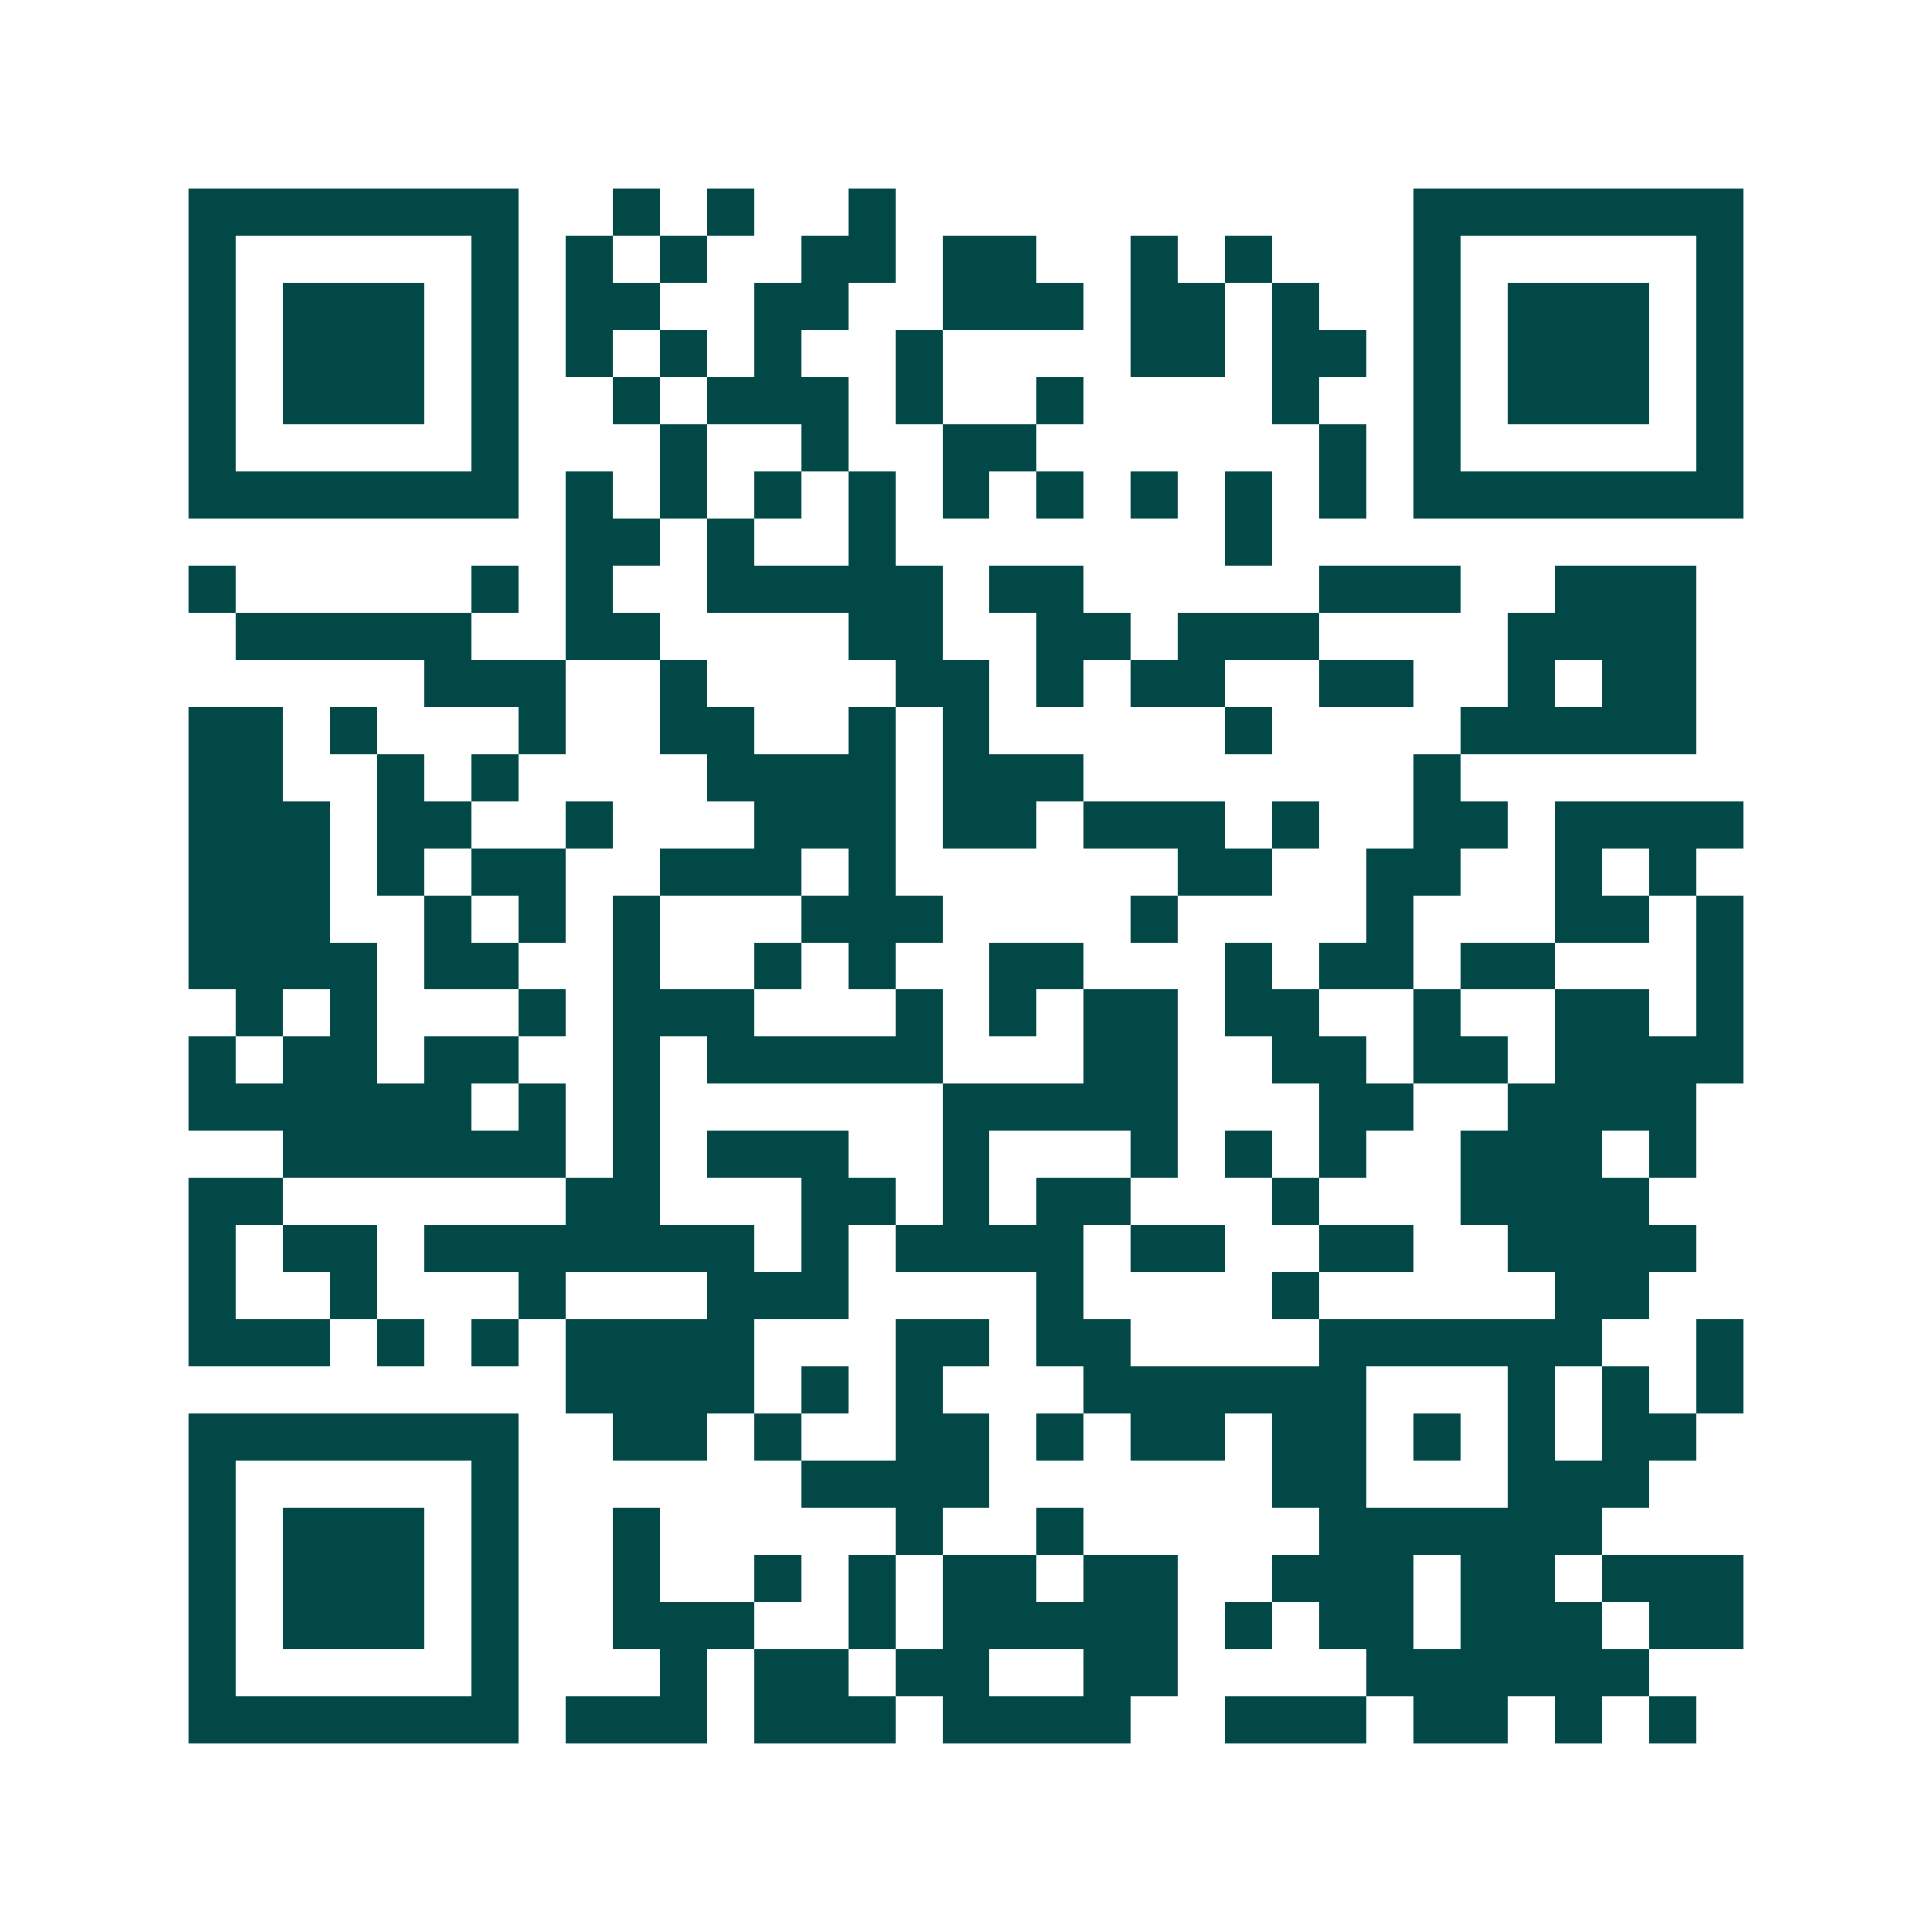 <svg xmlns="http://www.w3.org/2000/svg" width="200" height="200" viewBox="0 0 41 41" shape-rendering="crispEdges"><path fill="#ffffff" d="M0 0h41v41H0z"/><path stroke="#014847" d="M4 4.5h7m2 0h1m1 0h1m2 0h1m11 0h7M4 5.5h1m5 0h1m1 0h1m1 0h1m2 0h2m1 0h2m2 0h1m1 0h1m3 0h1m5 0h1M4 6.5h1m1 0h3m1 0h1m1 0h2m2 0h2m2 0h3m1 0h2m1 0h1m2 0h1m1 0h3m1 0h1M4 7.5h1m1 0h3m1 0h1m1 0h1m1 0h1m1 0h1m2 0h1m4 0h2m1 0h2m1 0h1m1 0h3m1 0h1M4 8.5h1m1 0h3m1 0h1m2 0h1m1 0h3m1 0h1m2 0h1m4 0h1m2 0h1m1 0h3m1 0h1M4 9.5h1m5 0h1m3 0h1m2 0h1m2 0h2m6 0h1m1 0h1m5 0h1M4 10.5h7m1 0h1m1 0h1m1 0h1m1 0h1m1 0h1m1 0h1m1 0h1m1 0h1m1 0h1m1 0h7M12 11.5h2m1 0h1m2 0h1m7 0h1M4 12.5h1m5 0h1m1 0h1m2 0h5m1 0h2m5 0h3m2 0h3M5 13.5h5m2 0h2m4 0h2m2 0h2m1 0h3m4 0h4M9 14.5h3m2 0h1m4 0h2m1 0h1m1 0h2m2 0h2m2 0h1m1 0h2M4 15.5h2m1 0h1m3 0h1m2 0h2m2 0h1m1 0h1m5 0h1m4 0h5M4 16.5h2m2 0h1m1 0h1m4 0h4m1 0h3m7 0h1M4 17.5h3m1 0h2m2 0h1m3 0h3m1 0h2m1 0h3m1 0h1m2 0h2m1 0h4M4 18.5h3m1 0h1m1 0h2m2 0h3m1 0h1m6 0h2m2 0h2m2 0h1m1 0h1M4 19.5h3m2 0h1m1 0h1m1 0h1m3 0h3m4 0h1m4 0h1m3 0h2m1 0h1M4 20.5h4m1 0h2m2 0h1m2 0h1m1 0h1m2 0h2m3 0h1m1 0h2m1 0h2m3 0h1M5 21.5h1m1 0h1m3 0h1m1 0h3m3 0h1m1 0h1m1 0h2m1 0h2m2 0h1m2 0h2m1 0h1M4 22.5h1m1 0h2m1 0h2m2 0h1m1 0h5m3 0h2m2 0h2m1 0h2m1 0h4M4 23.5h6m1 0h1m1 0h1m6 0h5m3 0h2m2 0h4M6 24.5h6m1 0h1m1 0h3m2 0h1m3 0h1m1 0h1m1 0h1m2 0h3m1 0h1M4 25.5h2m6 0h2m3 0h2m1 0h1m1 0h2m3 0h1m3 0h4M4 26.5h1m1 0h2m1 0h7m1 0h1m1 0h4m1 0h2m2 0h2m2 0h4M4 27.5h1m2 0h1m3 0h1m3 0h3m4 0h1m4 0h1m5 0h2M4 28.5h3m1 0h1m1 0h1m1 0h4m3 0h2m1 0h2m4 0h6m2 0h1M12 29.5h4m1 0h1m1 0h1m3 0h6m3 0h1m1 0h1m1 0h1M4 30.5h7m2 0h2m1 0h1m2 0h2m1 0h1m1 0h2m1 0h2m1 0h1m1 0h1m1 0h2M4 31.5h1m5 0h1m6 0h4m6 0h2m3 0h3M4 32.5h1m1 0h3m1 0h1m2 0h1m5 0h1m2 0h1m5 0h6M4 33.5h1m1 0h3m1 0h1m2 0h1m2 0h1m1 0h1m1 0h2m1 0h2m2 0h3m1 0h2m1 0h3M4 34.5h1m1 0h3m1 0h1m2 0h3m2 0h1m1 0h5m1 0h1m1 0h2m1 0h3m1 0h2M4 35.5h1m5 0h1m3 0h1m1 0h2m1 0h2m2 0h2m4 0h6M4 36.5h7m1 0h3m1 0h3m1 0h4m2 0h3m1 0h2m1 0h1m1 0h1"/></svg>
